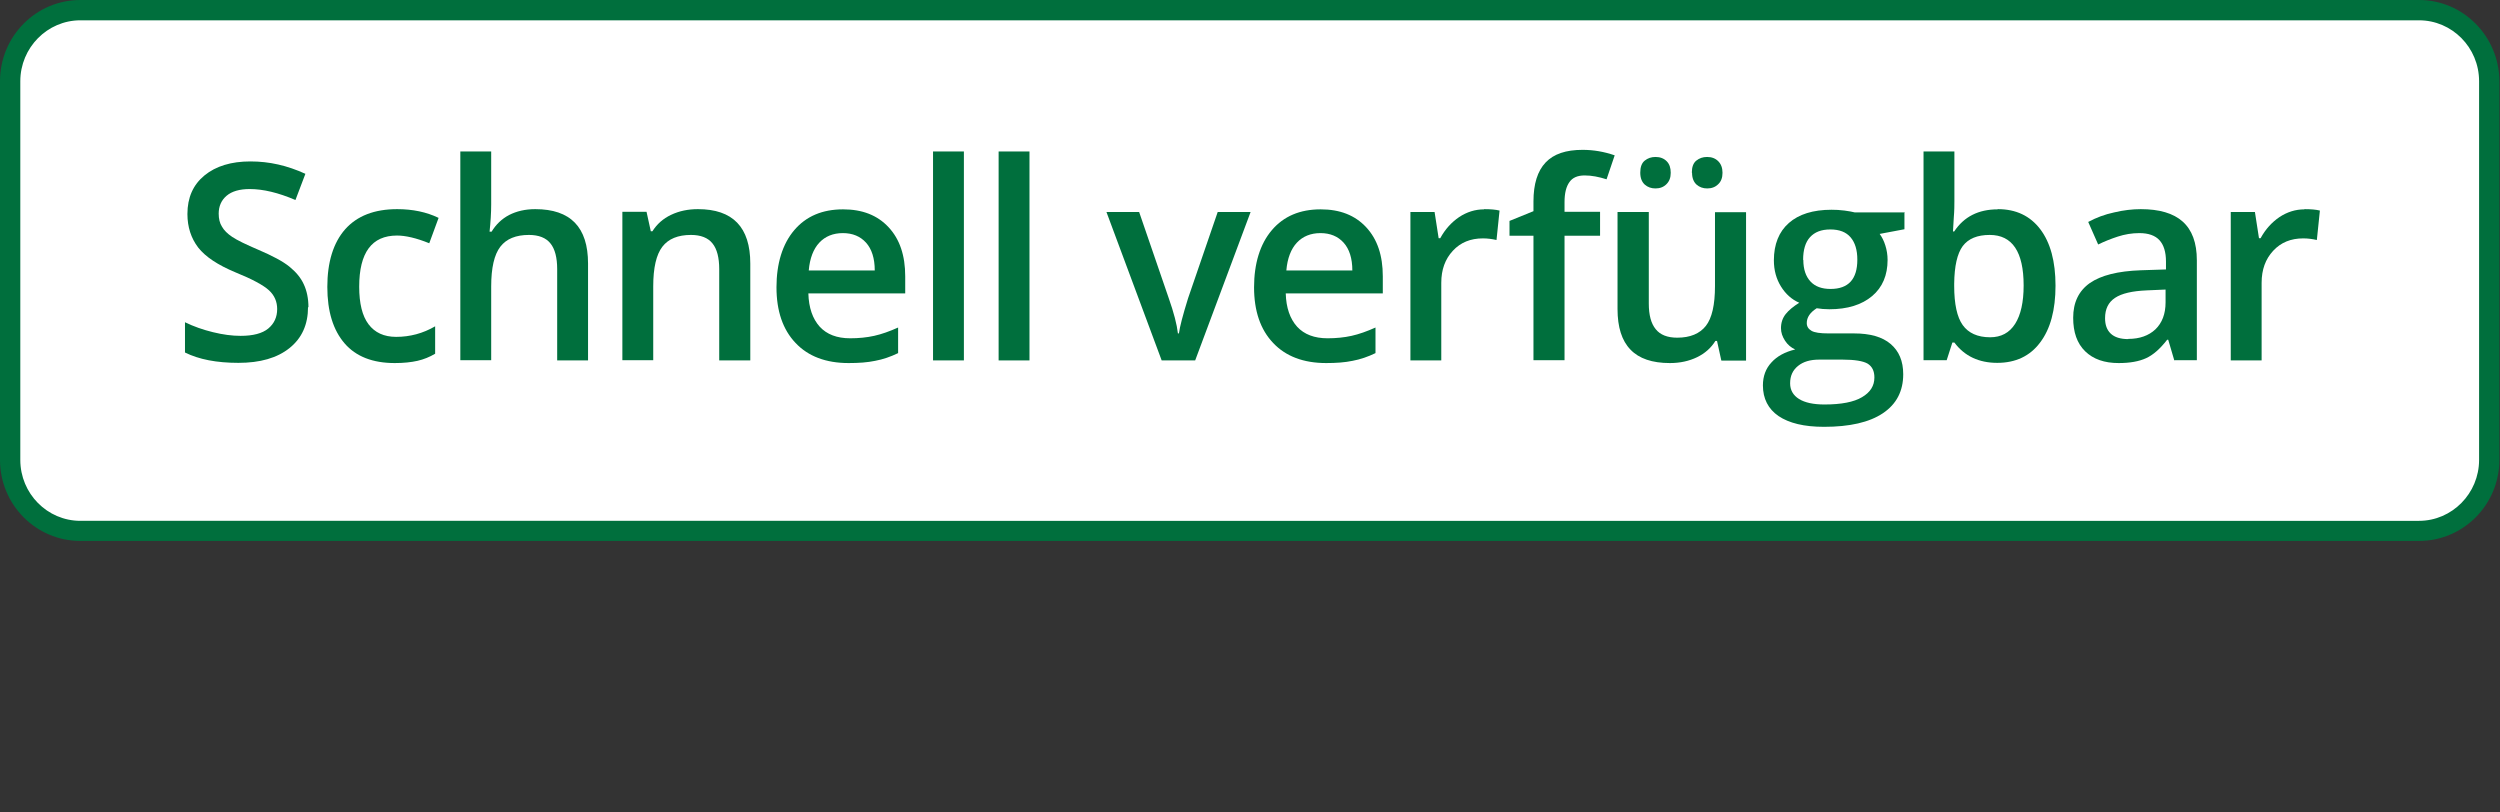 <?xml version="1.0" encoding="UTF-8"?><svg id="uuid-1d2a1d65-fa55-42df-aecb-7559215c781c" xmlns="http://www.w3.org/2000/svg" width="123.12" height="40" viewBox="0 0 123.12 40"><rect x="0" y="0" width="123.12" height="40" fill="#333333" stroke="none"/><defs><style>.uuid-ab8dcd3b-5db9-42b6-8cc9-9cdf73a57cd7{fill:#fff;}.uuid-e205b352-44b3-442e-bd73-1e743bdb2ae8{fill:#006f3d;}</style></defs><g id="uuid-600d8370-b5b4-4879-b0f7-c9a82c73cb96"><path class="uuid-ab8dcd3b-5db9-42b6-8cc9-9cdf73a57cd7" d="M3.96,26.14c-1.91,0-3.46-1.57-3.46-3.5V4C.5,2.07,2.05.5,3.96.5h115.17c1.91,0,3.46,1.57,3.46,3.5v18.65c0,1.93-1.55,3.5-3.46,3.5H3.96Z"/><path class="uuid-e205b352-44b3-442e-bd73-1e743bdb2ae8" d="M119.13,1c1.63,0,2.96,1.34,2.96,3v18.65c0,1.65-1.33,3-2.96,3H3.96c-1.63,0-2.96-1.34-2.96-3V4c0-1.65,1.33-3,2.96-3h115.17M119.13,0H3.96C1.77,0,0,1.79,0,4v18.65C0,24.85,1.77,26.64,3.96,26.64h115.17c2.19,0,3.96-1.79,3.96-4V4C123.08,1.79,121.31,0,119.13,0h0Z"/></g><path class="uuid-e205b352-44b3-442e-bd73-1e743bdb2ae8" d="M15.17,15.12c0,.86-.3,1.53-.91,2.02s-1.45.73-2.52.73-1.95-.17-2.63-.51v-1.49c.43.21.89.37,1.38.49s.94.18,1.36.18c.61,0,1.07-.12,1.36-.36.29-.24.44-.56.44-.96,0-.36-.13-.67-.4-.92-.27-.25-.82-.55-1.66-.89-.86-.36-1.47-.76-1.83-1.22-.35-.46-.53-1.01-.53-1.65,0-.81.28-1.44.84-1.9s1.32-.69,2.26-.69,1.81.2,2.71.61l-.49,1.29c-.84-.36-1.59-.54-2.25-.54-.5,0-.88.11-1.14.33s-.39.52-.39.88c0,.25.05.47.16.64.1.18.27.35.51.51.24.16.67.37,1.28.63.7.3,1.21.57,1.53.83.32.26.56.54.71.87.15.32.23.7.23,1.14Z"/><path class="uuid-e205b352-44b3-442e-bd73-1e743bdb2ae8" d="M19.44,17.88c-1.08,0-1.91-.32-2.47-.97s-.85-1.57-.85-2.78.29-2.17.88-2.84c.59-.66,1.44-.99,2.56-.99.76,0,1.44.14,2.04.43l-.46,1.25c-.64-.26-1.17-.38-1.59-.38-1.24,0-1.86.84-1.86,2.52,0,.82.15,1.44.46,1.85.31.41.76.62,1.36.62.68,0,1.32-.17,1.92-.52v1.35c-.27.16-.56.28-.87.35-.31.07-.68.11-1.12.11Z"/><path class="uuid-e205b352-44b3-442e-bd73-1e743bdb2ae8" d="M28.97,17.75h-1.53v-4.5c0-.56-.11-.99-.33-1.26-.22-.28-.58-.42-1.06-.42-.64,0-1.11.19-1.41.58-.3.39-.45,1.04-.45,1.96v3.63h-1.52V7.46h1.52v2.61c0,.42-.03.87-.08,1.34h.1c.21-.35.5-.63.86-.82.37-.19.8-.29,1.29-.29,1.74,0,2.6.89,2.6,2.68v4.77Z"/><path class="uuid-e205b352-44b3-442e-bd73-1e743bdb2ae8" d="M36.95,17.75h-1.53v-4.5c0-.56-.11-.99-.33-1.26-.22-.28-.58-.42-1.06-.42-.64,0-1.11.19-1.41.58-.3.39-.45,1.04-.45,1.95v3.64h-1.52v-7.31h1.19l.21.96h.08c.22-.35.52-.62.92-.81.4-.19.84-.28,1.32-.28,1.72,0,2.58.89,2.58,2.68v4.77Z"/><path class="uuid-e205b352-44b3-442e-bd73-1e743bdb2ae8" d="M41.79,17.88c-1.11,0-1.99-.33-2.61-.99-.63-.66-.94-1.58-.94-2.74s.29-2.13.88-2.82c.58-.68,1.38-1.02,2.4-1.02.95,0,1.69.29,2.24.88.55.59.82,1.39.82,2.42v.84h-4.77c.02.71.21,1.25.56,1.64.35.38.85.57,1.5.57.42,0,.82-.04,1.18-.12.36-.08.76-.22,1.18-.41v1.26c-.37.18-.75.31-1.13.38-.38.08-.81.11-1.3.11ZM41.51,11.48c-.48,0-.87.16-1.16.47-.29.31-.47.77-.52,1.37h3.25c0-.6-.15-1.06-.43-1.37s-.66-.47-1.14-.47Z"/><path class="uuid-e205b352-44b3-442e-bd73-1e743bdb2ae8" d="M47.47,17.75h-1.52V7.46h1.52v10.29Z"/><path class="uuid-e205b352-44b3-442e-bd73-1e743bdb2ae8" d="M50.7,17.75h-1.52V7.46h1.52v10.29Z"/><path class="uuid-e205b352-44b3-442e-bd73-1e743bdb2ae8" d="M57.21,17.75l-2.72-7.31h1.61l1.46,4.25c.25.71.4,1.29.45,1.73h.05c.04-.32.19-.89.45-1.73l1.46-4.25h1.62l-2.73,7.31h-1.65Z"/><path class="uuid-e205b352-44b3-442e-bd73-1e743bdb2ae8" d="M65.31,17.88c-1.11,0-1.99-.33-2.61-.99-.63-.66-.94-1.58-.94-2.74s.29-2.13.88-2.82c.58-.68,1.38-1.02,2.4-1.02.95,0,1.69.29,2.24.88s.82,1.39.82,2.42v.84h-4.78c.02.71.21,1.25.56,1.64.35.38.85.57,1.5.57.42,0,.82-.04,1.18-.12.36-.08.76-.22,1.18-.41v1.26c-.37.18-.75.31-1.13.38-.38.08-.81.11-1.3.11ZM65.03,11.48c-.48,0-.87.16-1.16.47-.29.31-.47.77-.52,1.37h3.25c0-.6-.15-1.06-.43-1.37s-.66-.47-1.14-.47Z"/><path class="uuid-e205b352-44b3-442e-bd73-1e743bdb2ae8" d="M73.09,10.3c.31,0,.56.02.76.07l-.15,1.45c-.22-.05-.44-.08-.67-.08-.61,0-1.1.2-1.48.61-.38.41-.57.93-.57,1.58v3.82h-1.52v-7.31h1.19l.2,1.29h.08c.24-.44.55-.78.93-1.04.38-.25.79-.38,1.23-.38Z"/><path class="uuid-e205b352-44b3-442e-bd73-1e743bdb2ae8" d="M78.8,11.61h-1.75v6.13h-1.53v-6.13h-1.18v-.73l1.18-.48v-.48c0-.86.2-1.5.6-1.92.4-.42,1-.62,1.82-.62.54,0,1.06.09,1.58.27l-.4,1.18c-.38-.12-.73-.19-1.08-.19s-.6.11-.75.33c-.16.22-.24.55-.24.98v.48h1.75v1.18Z"/><path class="uuid-e205b352-44b3-442e-bd73-1e743bdb2ae8" d="M84.77,17.75l-.21-.96h-.08c-.21.34-.51.61-.9.8-.39.19-.84.29-1.34.29-.87,0-1.52-.22-1.94-.66-.43-.44-.64-1.11-.64-2v-4.78h1.54v4.51c0,.56.11.98.34,1.26.22.28.58.42,1.06.42.64,0,1.11-.2,1.41-.58s.45-1.04.45-1.96v-3.64h1.53v7.31h-1.2ZM80.78,8.5c0-.27.07-.47.22-.59s.32-.18.53-.18c.23,0,.41.07.55.21.14.14.2.33.2.57s-.07.42-.21.56c-.14.14-.32.21-.54.21-.21,0-.38-.06-.53-.19-.14-.13-.22-.32-.22-.58ZM83.32,8.5c0-.27.07-.47.22-.59s.32-.18.53-.18c.23,0,.41.07.55.21.14.14.21.33.21.57s-.07.43-.21.56c-.14.14-.32.21-.54.21-.21,0-.38-.06-.53-.19-.14-.13-.22-.32-.22-.58Z"/><path class="uuid-e205b352-44b3-442e-bd73-1e743bdb2ae8" d="M93.79,10.44v.85l-1.22.23c.11.15.21.34.28.57.07.22.11.46.11.71,0,.75-.25,1.35-.76,1.78-.51.43-1.21.65-2.11.65-.23,0-.44-.02-.62-.05-.33.21-.49.45-.49.73,0,.17.08.29.23.38s.43.13.85.13h1.25c.79,0,1.39.17,1.8.52s.62.84.62,1.49c0,.83-.33,1.47-1,1.92-.67.45-1.64.67-2.9.67-.98,0-1.72-.18-2.24-.53-.51-.35-.77-.86-.77-1.51,0-.45.14-.83.42-1.13.28-.31.67-.52,1.17-.64-.2-.09-.37-.23-.5-.43s-.2-.4-.2-.62c0-.27.08-.5.23-.69s.38-.38.67-.56c-.37-.16-.67-.43-.9-.8-.23-.37-.35-.8-.35-1.29,0-.79.25-1.41.74-1.84s1.19-.65,2.1-.65c.2,0,.42.01.64.04.22.03.39.06.5.09h2.48ZM88.16,18.88c0,.33.15.59.44.77s.71.27,1.25.27c.83,0,1.45-.12,1.85-.36.41-.24.61-.56.61-.97,0-.32-.11-.54-.33-.68-.22-.13-.64-.2-1.24-.2h-1.15c-.44,0-.78.1-1.04.31-.26.21-.39.49-.39.85ZM88.81,12.8c0,.46.12.81.35,1.06.23.25.56.37.99.37.88,0,1.32-.48,1.32-1.44,0-.48-.11-.84-.33-1.1-.22-.26-.55-.39-1-.39s-.77.13-1,.38c-.23.25-.34.63-.34,1.12Z"/><path class="uuid-e205b352-44b3-442e-bd73-1e743bdb2ae8" d="M98.39,10.3c.89,0,1.59.33,2.09.99s.75,1.59.75,2.78-.25,2.13-.76,2.8c-.5.67-1.21,1-2.11,1s-1.61-.33-2.11-1h-.1l-.28.87h-1.14V7.46h1.52v2.45c0,.18,0,.45-.03.81-.02.36-.03.58-.04.68h.06c.48-.73,1.2-1.09,2.14-1.09ZM97.99,11.57c-.61,0-1.05.18-1.33.55-.27.37-.41.98-.42,1.85v.11c0,.89.14,1.54.42,1.93s.73.6,1.35.6c.54,0,.95-.22,1.23-.66.28-.44.42-1.07.42-1.89,0-1.66-.56-2.49-1.67-2.49Z"/><path class="uuid-e205b352-44b3-442e-bd73-1e743bdb2ae8" d="M107.08,17.75l-.3-1.02h-.05c-.35.45-.69.75-1.04.91-.35.16-.8.24-1.35.24-.7,0-1.25-.19-1.65-.58s-.59-.94-.59-1.65c0-.75.27-1.32.82-1.71.55-.38,1.38-.59,2.51-.63l1.24-.04v-.39c0-.47-.11-.82-.32-1.05-.21-.23-.54-.35-.99-.35-.37,0-.72.06-1.06.17-.34.11-.66.24-.97.39l-.49-1.11c.39-.21.81-.37,1.28-.47.46-.11.9-.16,1.31-.16.91,0,1.6.2,2.06.61.46.41.7,1.04.7,1.91v4.92h-1.09ZM104.82,16.69c.55,0,1-.16,1.33-.47.33-.32.5-.76.5-1.33v-.63l-.92.04c-.72.03-1.24.15-1.57.37s-.49.55-.49,1c0,.33.09.58.28.76.19.18.48.27.86.27Z"/><path class="uuid-e205b352-44b3-442e-bd73-1e743bdb2ae8" d="M113.49,10.3c.31,0,.56.02.76.07l-.15,1.45c-.22-.05-.44-.08-.67-.08-.61,0-1.1.2-1.48.61-.38.41-.57.93-.57,1.58v3.82h-1.52v-7.31h1.19l.2,1.29h.08c.24-.44.55-.78.93-1.04.38-.25.79-.38,1.23-.38Z"/></svg>